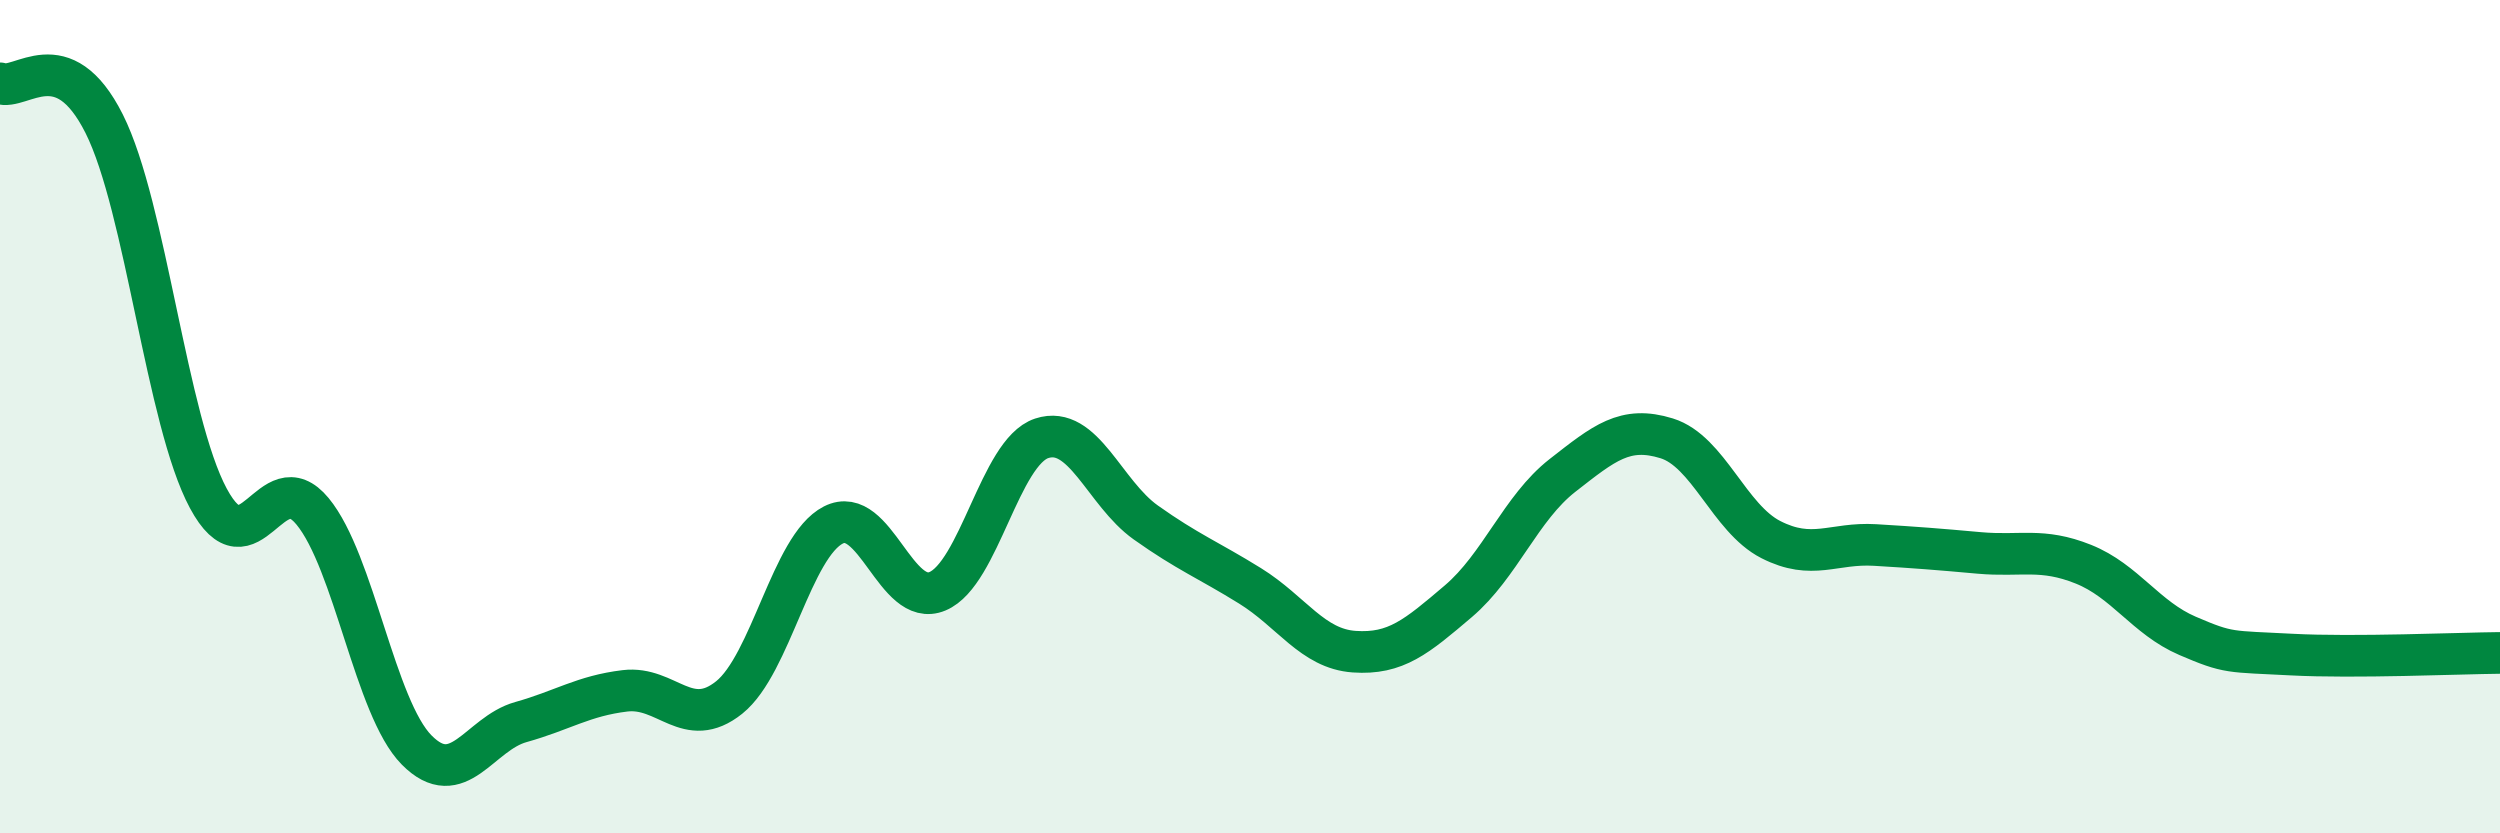 
    <svg width="60" height="20" viewBox="0 0 60 20" xmlns="http://www.w3.org/2000/svg">
      <path
        d="M 0,2 C 0.5,2.19 1.5,0.98 2.5,2.97 C 3.5,4.96 4,10.1 5,11.96 C 6,13.82 6.5,11.06 7.5,12.27 C 8.5,13.48 9,16.99 10,18 C 11,19.01 11.5,17.61 12.5,17.33 C 13.5,17.05 14,16.7 15,16.58 C 16,16.46 16.5,17.54 17.5,16.74 C 18.5,15.94 19,13.11 20,12.6 C 21,12.09 21.5,14.61 22.5,14.19 C 23.5,13.77 24,10.85 25,10.52 C 26,10.19 26.5,11.83 27.5,12.54 C 28.5,13.25 29,13.44 30,14.06 C 31,14.68 31.5,15.57 32.5,15.64 C 33.5,15.71 34,15.28 35,14.43 C 36,13.58 36.5,12.19 37.5,11.41 C 38.5,10.63 39,10.21 40,10.52 C 41,10.83 41.5,12.44 42.5,12.95 C 43.5,13.46 44,13.02 45,13.08 C 46,13.14 46.5,13.18 47.5,13.27 C 48.5,13.36 49,13.14 50,13.54 C 51,13.94 51.5,14.83 52.5,15.26 C 53.5,15.69 53.5,15.63 55,15.71 C 56.5,15.79 59,15.68 60,15.67L60 20L0 20Z"
        fill="#008740"
        opacity="0.1"
        stroke-linecap="round"
        stroke-linejoin="round"
      />
      <path
        d="M 0,2 C 0.5,2.19 1.5,0.98 2.5,2.97 C 3.5,4.96 4,10.1 5,11.96 C 6,13.82 6.5,11.06 7.5,12.27 C 8.5,13.48 9,16.99 10,18 C 11,19.01 11.5,17.61 12.5,17.33 C 13.5,17.05 14,16.7 15,16.58 C 16,16.46 16.5,17.54 17.5,16.74 C 18.5,15.94 19,13.11 20,12.6 C 21,12.09 21.5,14.61 22.5,14.19 C 23.5,13.77 24,10.85 25,10.52 C 26,10.19 26.5,11.83 27.5,12.54 C 28.5,13.25 29,13.44 30,14.06 C 31,14.68 31.5,15.57 32.5,15.64 C 33.5,15.71 34,15.28 35,14.43 C 36,13.58 36.5,12.19 37.5,11.41 C 38.5,10.63 39,10.21 40,10.52 C 41,10.83 41.5,12.44 42.5,12.95 C 43.5,13.46 44,13.02 45,13.08 C 46,13.14 46.5,13.18 47.5,13.27 C 48.5,13.36 49,13.14 50,13.54 C 51,13.94 51.5,14.83 52.5,15.26 C 53.5,15.69 53.5,15.63 55,15.71 C 56.5,15.79 59,15.68 60,15.67"
        stroke="#008740"
        stroke-width="1"
        fill="none"
        stroke-linecap="round"
        stroke-linejoin="round"
      />
    </svg>
  